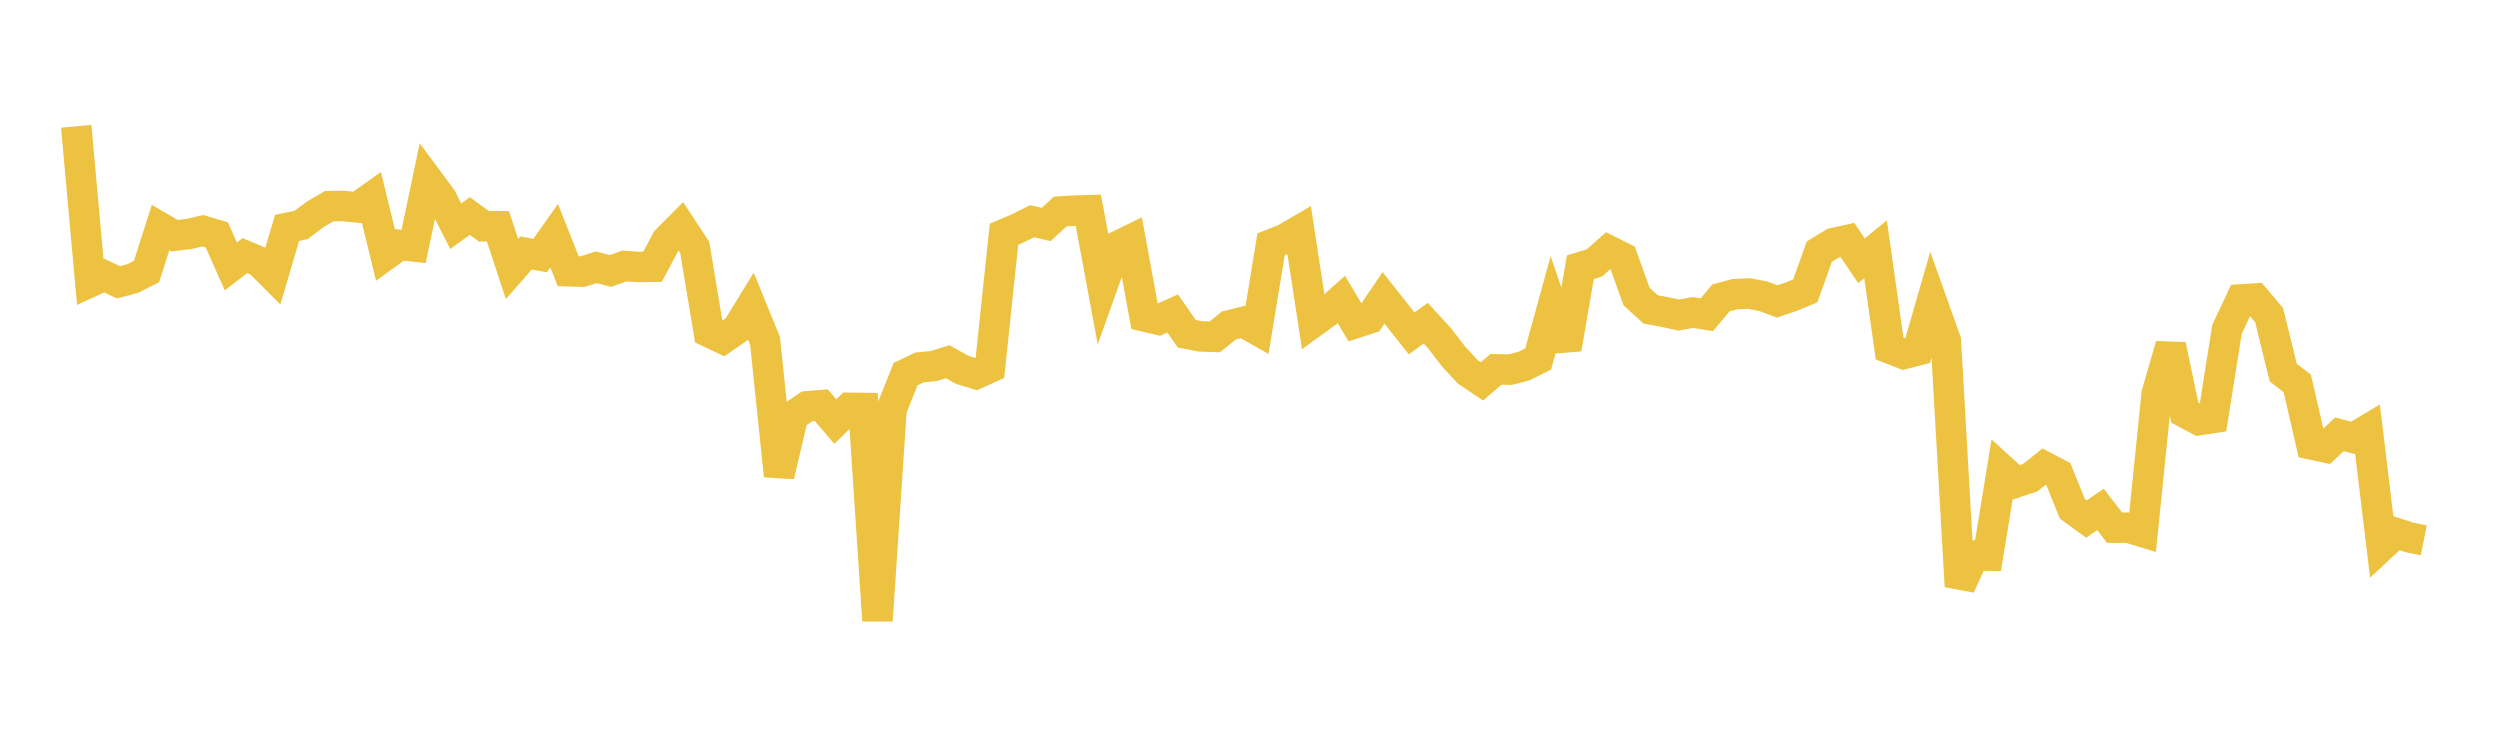 <svg width="164" height="48" xmlns="http://www.w3.org/2000/svg" xmlns:xlink="http://www.w3.org/1999/xlink"><path fill="none" stroke="rgb(237,194,64)" stroke-width="2" d="M5,8.284L5.922,18.503L6.844,18.079L7.766,18.52L8.689,18.276L9.611,17.814L10.533,14.929L11.455,15.464L12.377,15.352L13.299,15.138L14.222,15.409L15.144,17.48L16.066,16.767L16.988,17.152L17.91,18.075L18.832,14.951L19.754,14.758L20.677,14.062L21.599,13.525L22.521,13.511L23.443,13.609L24.365,12.952L25.287,16.735L26.21,16.066L27.132,16.167L28.054,11.78L28.976,13.025L29.898,14.838L30.82,14.17L31.743,14.846L32.665,14.843L33.587,17.646L34.509,16.595L35.431,16.766L36.353,15.464L37.275,17.792L38.198,17.819L39.12,17.533L40.042,17.774L40.964,17.45L41.886,17.514L42.808,17.5L43.731,15.763L44.653,14.835L45.575,16.233L46.497,21.786L47.419,22.224L48.341,21.589L49.263,20.09L50.186,22.353L51.108,31.209L52.03,27.285L52.952,26.654L53.874,26.578L54.796,27.654L55.719,26.751L56.641,26.763L57.563,40.705L58.485,26.848L59.407,24.541L60.329,24.103L61.251,24.013L62.174,23.727L63.096,24.254L64.018,24.536L64.94,24.122L65.862,15.364L66.784,14.971L67.707,14.513L68.629,14.724L69.551,13.877L70.473,13.819L71.395,13.792L72.317,18.762L73.24,16.181L74.162,15.731L75.084,20.76L76.006,20.976L76.928,20.562L77.85,21.893L78.772,22.07L79.695,22.099L80.617,21.351L81.539,21.12L82.461,21.643L83.383,16.028L84.305,15.66L85.228,15.122L86.15,21.136L87.072,20.468L87.994,19.644L88.916,21.197L89.838,20.897L90.76,19.538L91.683,20.707L92.605,21.872L93.527,21.2L94.449,22.208L95.371,23.407L96.293,24.401L97.216,25.019L98.138,24.225L99.06,24.25L99.982,24.013L100.904,23.547L101.826,20.192L102.749,22.884L103.671,17.53L104.593,17.248L105.515,16.428L106.437,16.889L107.359,19.453L108.281,20.296L109.204,20.468L110.126,20.667L111.048,20.502L111.97,20.646L112.892,19.541L113.814,19.295L114.737,19.255L115.659,19.429L116.581,19.773L117.503,19.464L118.425,19.083L119.347,16.508L120.269,15.949L121.192,15.744L122.114,17.106L123.036,16.352L123.958,22.863L124.88,23.222L125.802,22.985L126.725,19.776L127.647,22.358L128.569,38.464L129.491,36.44L130.413,36.449L131.335,30.804L132.257,31.644L133.18,31.337L134.102,30.605L135.024,31.09L135.946,33.38L136.868,34.05L137.79,33.418L138.713,34.615L139.635,34.62L140.557,34.9L141.479,25.831L142.401,22.645L143.323,27.069L144.246,27.56L145.168,27.422L146.09,21.607L147.012,19.643L147.934,19.584L148.856,20.677L149.778,24.441L150.701,25.15L151.623,29.155L152.545,29.353L153.467,28.491L154.389,28.732L155.311,28.181L156.234,35.823L157.156,34.961L158.078,35.261L159,35.446"></path></svg>
